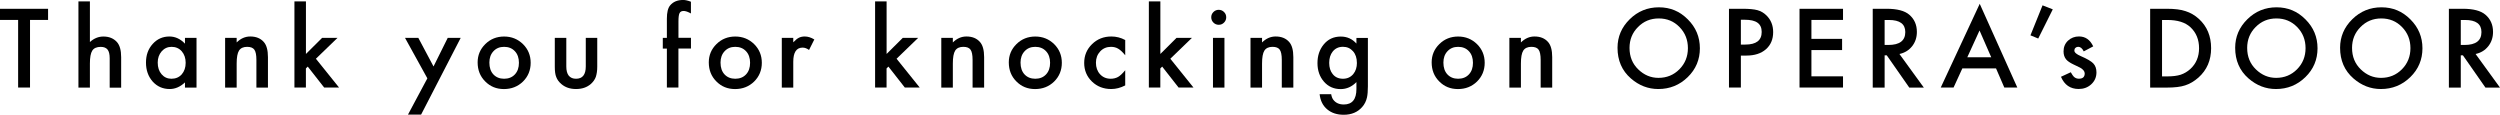 <?xml version="1.0" encoding="UTF-8"?>
<svg id="_レイヤー_2" data-name="レイヤー_2" xmlns="http://www.w3.org/2000/svg" viewBox="0 0 649.56 29.81">
  <g id="_デザイン" data-name="デザイン">
    <g>
      <path d="M7.8,5.18v17.57h-3.09V5.18H0v-2.9h12.49v2.9h-4.69Z"/>
      <path d="M20.38.36h2.98v10.56c1.06-.96,2.23-1.43,3.51-1.43,1.46,0,2.63.47,3.5,1.42.74.82,1.11,2.13,1.11,3.94v7.92h-2.98v-7.64c0-1.03-.18-1.78-.55-2.25-.37-.46-.96-.7-1.77-.7-1.04,0-1.78.32-2.2.97-.42.65-.62,1.78-.62,3.37v6.25h-2.98V.36Z"/>
      <path d="M48.06,9.84h3v12.92h-3v-1.35c-1.23,1.15-2.55,1.72-3.96,1.72-1.79,0-3.26-.65-4.43-1.94-1.16-1.32-1.74-2.96-1.74-4.93s.58-3.55,1.74-4.84c1.16-1.29,2.61-1.94,4.35-1.94,1.5,0,2.85.62,4.04,1.86v-1.5ZM40.98,16.26c0,1.24.33,2.25.99,3.02.68.79,1.54,1.18,2.57,1.18,1.1,0,2-.38,2.68-1.14.68-.79,1.02-1.79,1.02-3s-.34-2.21-1.02-3c-.68-.77-1.57-1.15-2.65-1.15-1.03,0-1.88.39-2.57,1.17-.68.79-1.02,1.76-1.02,2.92Z"/>
      <path d="M58.49,9.84h3v1.19c1.04-1.03,2.22-1.55,3.53-1.55,1.5,0,2.67.47,3.51,1.42.72.8,1.09,2.12,1.09,3.94v7.92h-3v-7.21c0-1.27-.18-2.15-.53-2.64-.34-.49-.97-.74-1.88-.74-.99,0-1.69.33-2.11.98-.41.65-.61,1.77-.61,3.38v6.23h-3v-12.92Z"/>
      <path d="M79.49.36v13.66l4.2-4.18h4l-5.61,5.42,6.02,7.49h-3.87l-4.27-5.45-.48.48v4.97h-2.98V.36h2.98Z"/>
      <path d="M111.04,20.36l-5.81-10.52h3.46l3.95,7.43,3.69-7.43h3.37l-10.29,19.94h-3.41l5.04-9.43Z"/>
      <path d="M124.1,16.21c0-1.87.67-3.45,2-4.76s2.96-1.96,4.88-1.96,3.56.66,4.91,1.98c1.33,1.32,1.99,2.94,1.99,4.85s-.67,3.56-2,4.87c-1.34,1.3-2.99,1.95-4.95,1.95s-3.56-.66-4.87-1.99c-1.31-1.31-1.96-2.95-1.96-4.93ZM127.15,16.26c0,1.29.34,2.31,1.03,3.06.71.76,1.64,1.14,2.8,1.14s2.1-.38,2.8-1.13c.7-.75,1.05-1.75,1.05-3.01s-.35-2.26-1.05-3.01c-.71-.76-1.64-1.14-2.8-1.14s-2.06.38-2.77,1.14c-.71.76-1.06,1.74-1.06,2.94Z"/>
      <path d="M147.14,9.84v7.41c0,2.14.84,3.21,2.53,3.21s2.53-1.07,2.53-3.21v-7.41h2.98v7.48c0,1.04-.13,1.93-.38,2.68-.25.67-.68,1.28-1.29,1.82-1.01.88-2.29,1.31-3.85,1.31s-2.82-.44-3.83-1.31c-.62-.54-1.06-1.14-1.31-1.82-.25-.6-.37-1.49-.37-2.68v-7.48h2.98Z"/>
      <path d="M176.27,12.62v10.13h-3v-10.13h-1.06v-2.78h1.06v-4.99c0-1.63.28-2.78.85-3.45.78-.94,1.91-1.41,3.4-1.41.53,0,1.2.15,2,.46v3.05l-.3-.16c-.65-.33-1.18-.49-1.59-.49-.53,0-.89.19-1.07.57-.19.37-.28,1.09-.28,2.15v4.26h3.25v2.78h-3.25Z"/>
      <path d="M184.16,16.21c0-1.87.67-3.45,2-4.76s2.96-1.96,4.88-1.96,3.56.66,4.91,1.98c1.33,1.32,1.99,2.94,1.99,4.85s-.67,3.56-2,4.87c-1.34,1.3-2.99,1.95-4.95,1.95s-3.56-.66-4.87-1.99c-1.31-1.31-1.96-2.95-1.96-4.93ZM187.21,16.26c0,1.29.34,2.31,1.03,3.06.71.76,1.64,1.14,2.8,1.14s2.1-.38,2.8-1.13c.7-.75,1.05-1.75,1.05-3.01s-.35-2.26-1.05-3.01c-.71-.76-1.64-1.14-2.8-1.14s-2.06.38-2.77,1.14c-.71.76-1.06,1.74-1.06,2.94Z"/>
      <path d="M203.13,9.84h2.98v1.15c.55-.57,1.03-.97,1.46-1.18.43-.22.95-.33,1.54-.33.79,0,1.61.26,2.47.77l-1.37,2.73c-.57-.41-1.12-.61-1.66-.61-1.63,0-2.44,1.23-2.44,3.69v6.7h-2.98v-12.92Z"/>
      <path d="M230.36.36v13.66l4.2-4.18h4l-5.61,5.42,6.02,7.49h-3.87l-4.27-5.45-.48.48v4.97h-2.98V.36h2.98Z"/>
      <path d="M244.57,9.84h3v1.19c1.04-1.03,2.22-1.55,3.53-1.55,1.5,0,2.67.47,3.51,1.42.72.8,1.09,2.12,1.09,3.94v7.92h-3v-7.21c0-1.27-.18-2.15-.53-2.64-.34-.49-.97-.74-1.88-.74-.99,0-1.69.33-2.11.98-.41.65-.61,1.77-.61,3.38v6.23h-3v-12.92Z"/>
      <path d="M262.11,16.21c0-1.87.67-3.45,2-4.76s2.96-1.96,4.88-1.96,3.56.66,4.91,1.98c1.33,1.32,1.99,2.94,1.99,4.85s-.67,3.56-2,4.87c-1.34,1.3-2.99,1.95-4.95,1.95s-3.56-.66-4.87-1.99c-1.31-1.31-1.96-2.95-1.96-4.93ZM265.16,16.26c0,1.29.34,2.31,1.03,3.06.71.76,1.64,1.14,2.8,1.14s2.1-.38,2.8-1.13c.7-.75,1.05-1.75,1.05-3.01s-.35-2.26-1.05-3.01c-.71-.76-1.64-1.14-2.8-1.14s-2.06.38-2.77,1.14c-.71.76-1.06,1.74-1.06,2.94Z"/>
      <path d="M292.36,10.4v3.96c-.68-.83-1.29-1.4-1.83-1.71-.53-.32-1.15-.48-1.87-.48-1.12,0-2.06.39-2.8,1.18-.74.79-1.11,1.77-1.11,2.96s.36,2.21,1.07,2.98c.72.78,1.65,1.17,2.77,1.17.72,0,1.35-.16,1.9-.46.53-.3,1.15-.88,1.87-1.75v3.94c-1.21.63-2.42.94-3.63.94-2,0-3.67-.65-5.01-1.94-1.34-1.3-2.02-2.91-2.02-4.84s.68-3.55,2.04-4.88,3.03-1.99,5.01-1.99c1.27,0,2.48.3,3.61.92Z"/>
      <path d="M301.49.36v13.66l4.2-4.18h4l-5.61,5.42,6.02,7.49h-3.87l-4.27-5.45-.48.48v4.97h-2.98V.36h2.98Z"/>
      <path d="M314.71,4.47c0-.52.19-.97.57-1.35.38-.38.84-.57,1.37-.57s1,.19,1.38.57c.38.37.57.83.57,1.37s-.19,1-.57,1.38c-.37.38-.83.57-1.37.57s-1-.19-1.38-.57c-.38-.38-.57-.84-.57-1.39ZM318.14,9.84v12.92h-2.98v-12.92h2.98Z"/>
      <path d="M324.91,9.84h3v1.19c1.04-1.03,2.22-1.55,3.53-1.55,1.5,0,2.67.47,3.51,1.42.72.8,1.09,2.12,1.09,3.94v7.92h-3v-7.21c0-1.27-.18-2.15-.53-2.64-.34-.49-.97-.74-1.88-.74-.99,0-1.69.33-2.11.98-.41.65-.61,1.77-.61,3.38v6.23h-3v-12.92Z"/>
      <path d="M355.41,22.45c0,.61-.02,1.15-.06,1.61-.04.46-.09.87-.17,1.23-.21.97-.63,1.81-1.25,2.51-1.17,1.34-2.77,2.02-4.81,2.02-1.72,0-3.14-.46-4.26-1.39-1.15-.95-1.81-2.28-1.99-3.96h3c.11.64.3,1.13.57,1.47.62.8,1.52,1.21,2.71,1.21,2.18,0,3.28-1.34,3.28-4.02v-1.8c-1.18,1.21-2.55,1.82-4.1,1.82-1.76,0-3.2-.64-4.32-1.91-1.13-1.29-1.7-2.9-1.7-4.84s.53-3.48,1.58-4.8c1.13-1.4,2.62-2.1,4.48-2.1,1.63,0,2.98.61,4.06,1.82v-1.46h2.98v12.61ZM352.55,16.32c0-1.25-.34-2.26-1.01-3.01-.68-.77-1.55-1.15-2.61-1.15-1.13,0-2.02.42-2.68,1.26-.59.75-.89,1.72-.89,2.92s.3,2.14.89,2.89c.64.82,1.54,1.23,2.68,1.23s2.04-.42,2.71-1.25c.61-.75.92-1.71.92-2.89Z"/>
      <path d="M371.98,16.21c0-1.87.67-3.45,2-4.76s2.96-1.96,4.88-1.96,3.56.66,4.91,1.98c1.33,1.32,1.99,2.94,1.99,4.85s-.67,3.56-2,4.87c-1.34,1.3-2.99,1.95-4.95,1.95s-3.56-.66-4.87-1.99c-1.31-1.31-1.96-2.95-1.96-4.93ZM375.03,16.26c0,1.29.34,2.31,1.03,3.06.71.76,1.64,1.14,2.8,1.14s2.1-.38,2.8-1.13c.7-.75,1.05-1.75,1.05-3.01s-.35-2.26-1.05-3.01c-.71-.76-1.64-1.14-2.8-1.14s-2.06.38-2.77,1.14c-.71.76-1.06,1.74-1.06,2.94Z"/>
      <path d="M392.17,9.84h3v1.19c1.04-1.03,2.22-1.55,3.53-1.55,1.5,0,2.67.47,3.51,1.42.72.8,1.09,2.12,1.09,3.94v7.92h-3v-7.21c0-1.27-.18-2.15-.53-2.64-.34-.49-.97-.74-1.88-.74-.99,0-1.69.33-2.11.98-.41.65-.61,1.77-.61,3.38v6.23h-3v-12.92Z"/>
      <path d="M420.27,12.43c0-2.88,1.06-5.36,3.17-7.43,2.1-2.07,4.63-3.1,7.59-3.1s5.42,1.04,7.5,3.13c2.1,2.09,3.14,4.59,3.14,7.52s-1.05,5.44-3.16,7.49c-2.11,2.06-4.66,3.09-7.65,3.09-2.64,0-5.02-.92-7.12-2.75-2.32-2.02-3.47-4.68-3.47-7.96ZM423.39,12.46c0,2.26.76,4.12,2.28,5.58,1.51,1.46,3.26,2.19,5.24,2.19,2.15,0,3.96-.74,5.44-2.23,1.48-1.5,2.21-3.33,2.21-5.49s-.73-4.01-2.19-5.49c-1.45-1.49-3.24-2.23-5.38-2.23s-3.93.74-5.4,2.23c-1.47,1.47-2.2,3.28-2.2,5.44Z"/>
      <path d="M452.32,14.44v8.31h-3.09V2.28h3.5c1.71,0,3.01.12,3.89.36.88.24,1.66.69,2.33,1.35,1.18,1.15,1.76,2.6,1.76,4.35,0,1.88-.63,3.36-1.88,4.46-1.26,1.1-2.95,1.64-5.08,1.64h-1.43ZM452.32,11.58h1.15c2.84,0,4.26-1.09,4.26-3.28s-1.46-3.17-4.39-3.17h-1.02v6.45Z"/>
      <path d="M478.86,5.18h-8.21v4.92h7.97v2.9h-7.97v6.84h8.21v2.9h-11.3V2.28h11.3v2.9Z"/>
      <path d="M493.52,14.03l6.34,8.73h-3.78l-5.85-8.38h-.56v8.38h-3.09V2.28h3.62c2.71,0,4.66.51,5.86,1.53,1.33,1.13,1.99,2.63,1.99,4.48,0,1.45-.42,2.7-1.25,3.74-.83,1.04-1.93,1.71-3.29,2ZM489.67,11.68h.98c2.93,0,4.39-1.12,4.39-3.35,0-2.1-1.42-3.14-4.27-3.14h-1.1v6.5Z"/>
      <path d="M518.63,17.78h-8.77l-2.28,4.97h-3.33l10.13-21.76,9.77,21.76h-3.38l-2.15-4.97ZM517.37,14.88l-3.04-6.96-3.18,6.96h6.22Z"/>
      <path d="M530.71,1.39l2.65,1.04-3.78,7.58-2.02-.83,3.14-7.79Z"/>
      <path d="M543.88,12.04l-2.47,1.31c-.39-.8-.87-1.19-1.45-1.19-.27,0-.51.09-.7.27-.2.18-.29.41-.29.7,0,.5.57.99,1.72,1.47,1.58.68,2.65,1.31,3.2,1.88.55.58.82,1.35.82,2.32,0,1.25-.46,2.29-1.38,3.13-.89.8-1.97,1.19-3.24,1.19-2.17,0-3.7-1.06-4.6-3.17l2.55-1.18c.35.62.62,1.01.81,1.18.36.34.79.5,1.3.5,1.01,0,1.51-.46,1.51-1.38,0-.53-.39-1.03-1.17-1.48-.3-.15-.6-.3-.9-.44-.3-.14-.61-.29-.92-.44-.87-.42-1.48-.85-1.83-1.27-.45-.54-.68-1.23-.68-2.08,0-1.12.38-2.05,1.15-2.79.79-.73,1.74-1.1,2.86-1.1,1.65,0,2.88.85,3.69,2.56Z"/>
      <path d="M558.66,22.76V2.28h4.3c2.06,0,3.69.2,4.88.61,1.28.4,2.44,1.07,3.49,2.03,2.11,1.93,3.17,4.46,3.17,7.6s-1.1,5.69-3.3,7.64c-1.11.97-2.26,1.65-3.47,2.03-1.13.38-2.74.57-4.81.57h-4.24ZM561.75,19.85h1.39c1.39,0,2.54-.15,3.46-.44.92-.31,1.75-.8,2.49-1.47,1.52-1.39,2.28-3.2,2.28-5.42s-.75-4.07-2.25-5.46c-1.35-1.25-3.35-1.87-5.98-1.87h-1.39v14.67Z"/>
      <path d="M580.75,12.43c0-2.88,1.06-5.36,3.17-7.43,2.1-2.07,4.63-3.1,7.59-3.1s5.42,1.04,7.5,3.13c2.1,2.09,3.14,4.59,3.14,7.52s-1.05,5.44-3.16,7.49c-2.11,2.06-4.66,3.09-7.65,3.09-2.64,0-5.02-.92-7.12-2.75-2.32-2.02-3.47-4.68-3.47-7.96ZM583.87,12.46c0,2.26.76,4.12,2.28,5.58,1.51,1.46,3.26,2.19,5.24,2.19,2.15,0,3.96-.74,5.44-2.23,1.48-1.5,2.21-3.33,2.21-5.49s-.73-4.01-2.19-5.49c-1.45-1.49-3.24-2.23-5.38-2.23s-3.93.74-5.4,2.23c-1.47,1.47-2.2,3.28-2.2,5.44Z"/>
      <path d="M608.01,12.43c0-2.88,1.06-5.36,3.17-7.43,2.1-2.07,4.63-3.1,7.59-3.1s5.42,1.04,7.5,3.13c2.1,2.09,3.14,4.59,3.14,7.52s-1.05,5.44-3.16,7.49c-2.11,2.06-4.66,3.09-7.65,3.09-2.64,0-5.02-.92-7.12-2.75-2.32-2.02-3.47-4.68-3.47-7.96ZM611.12,12.46c0,2.26.76,4.12,2.28,5.58,1.51,1.46,3.26,2.19,5.24,2.19,2.15,0,3.96-.74,5.44-2.23,1.48-1.5,2.21-3.33,2.21-5.49s-.73-4.01-2.19-5.49c-1.45-1.49-3.24-2.23-5.38-2.23s-3.93.74-5.4,2.23c-1.47,1.47-2.2,3.28-2.2,5.44Z"/>
      <path d="M643.22,14.03l6.34,8.73h-3.78l-5.85-8.38h-.56v8.38h-3.09V2.28h3.62c2.71,0,4.66.51,5.86,1.53,1.33,1.13,1.99,2.63,1.99,4.48,0,1.45-.42,2.7-1.25,3.74-.83,1.04-1.93,1.71-3.29,2ZM639.37,11.68h.98c2.93,0,4.39-1.12,4.39-3.35,0-2.1-1.42-3.14-4.27-3.14h-1.1v6.5Z"/>
    </g>
  </g>
</svg>